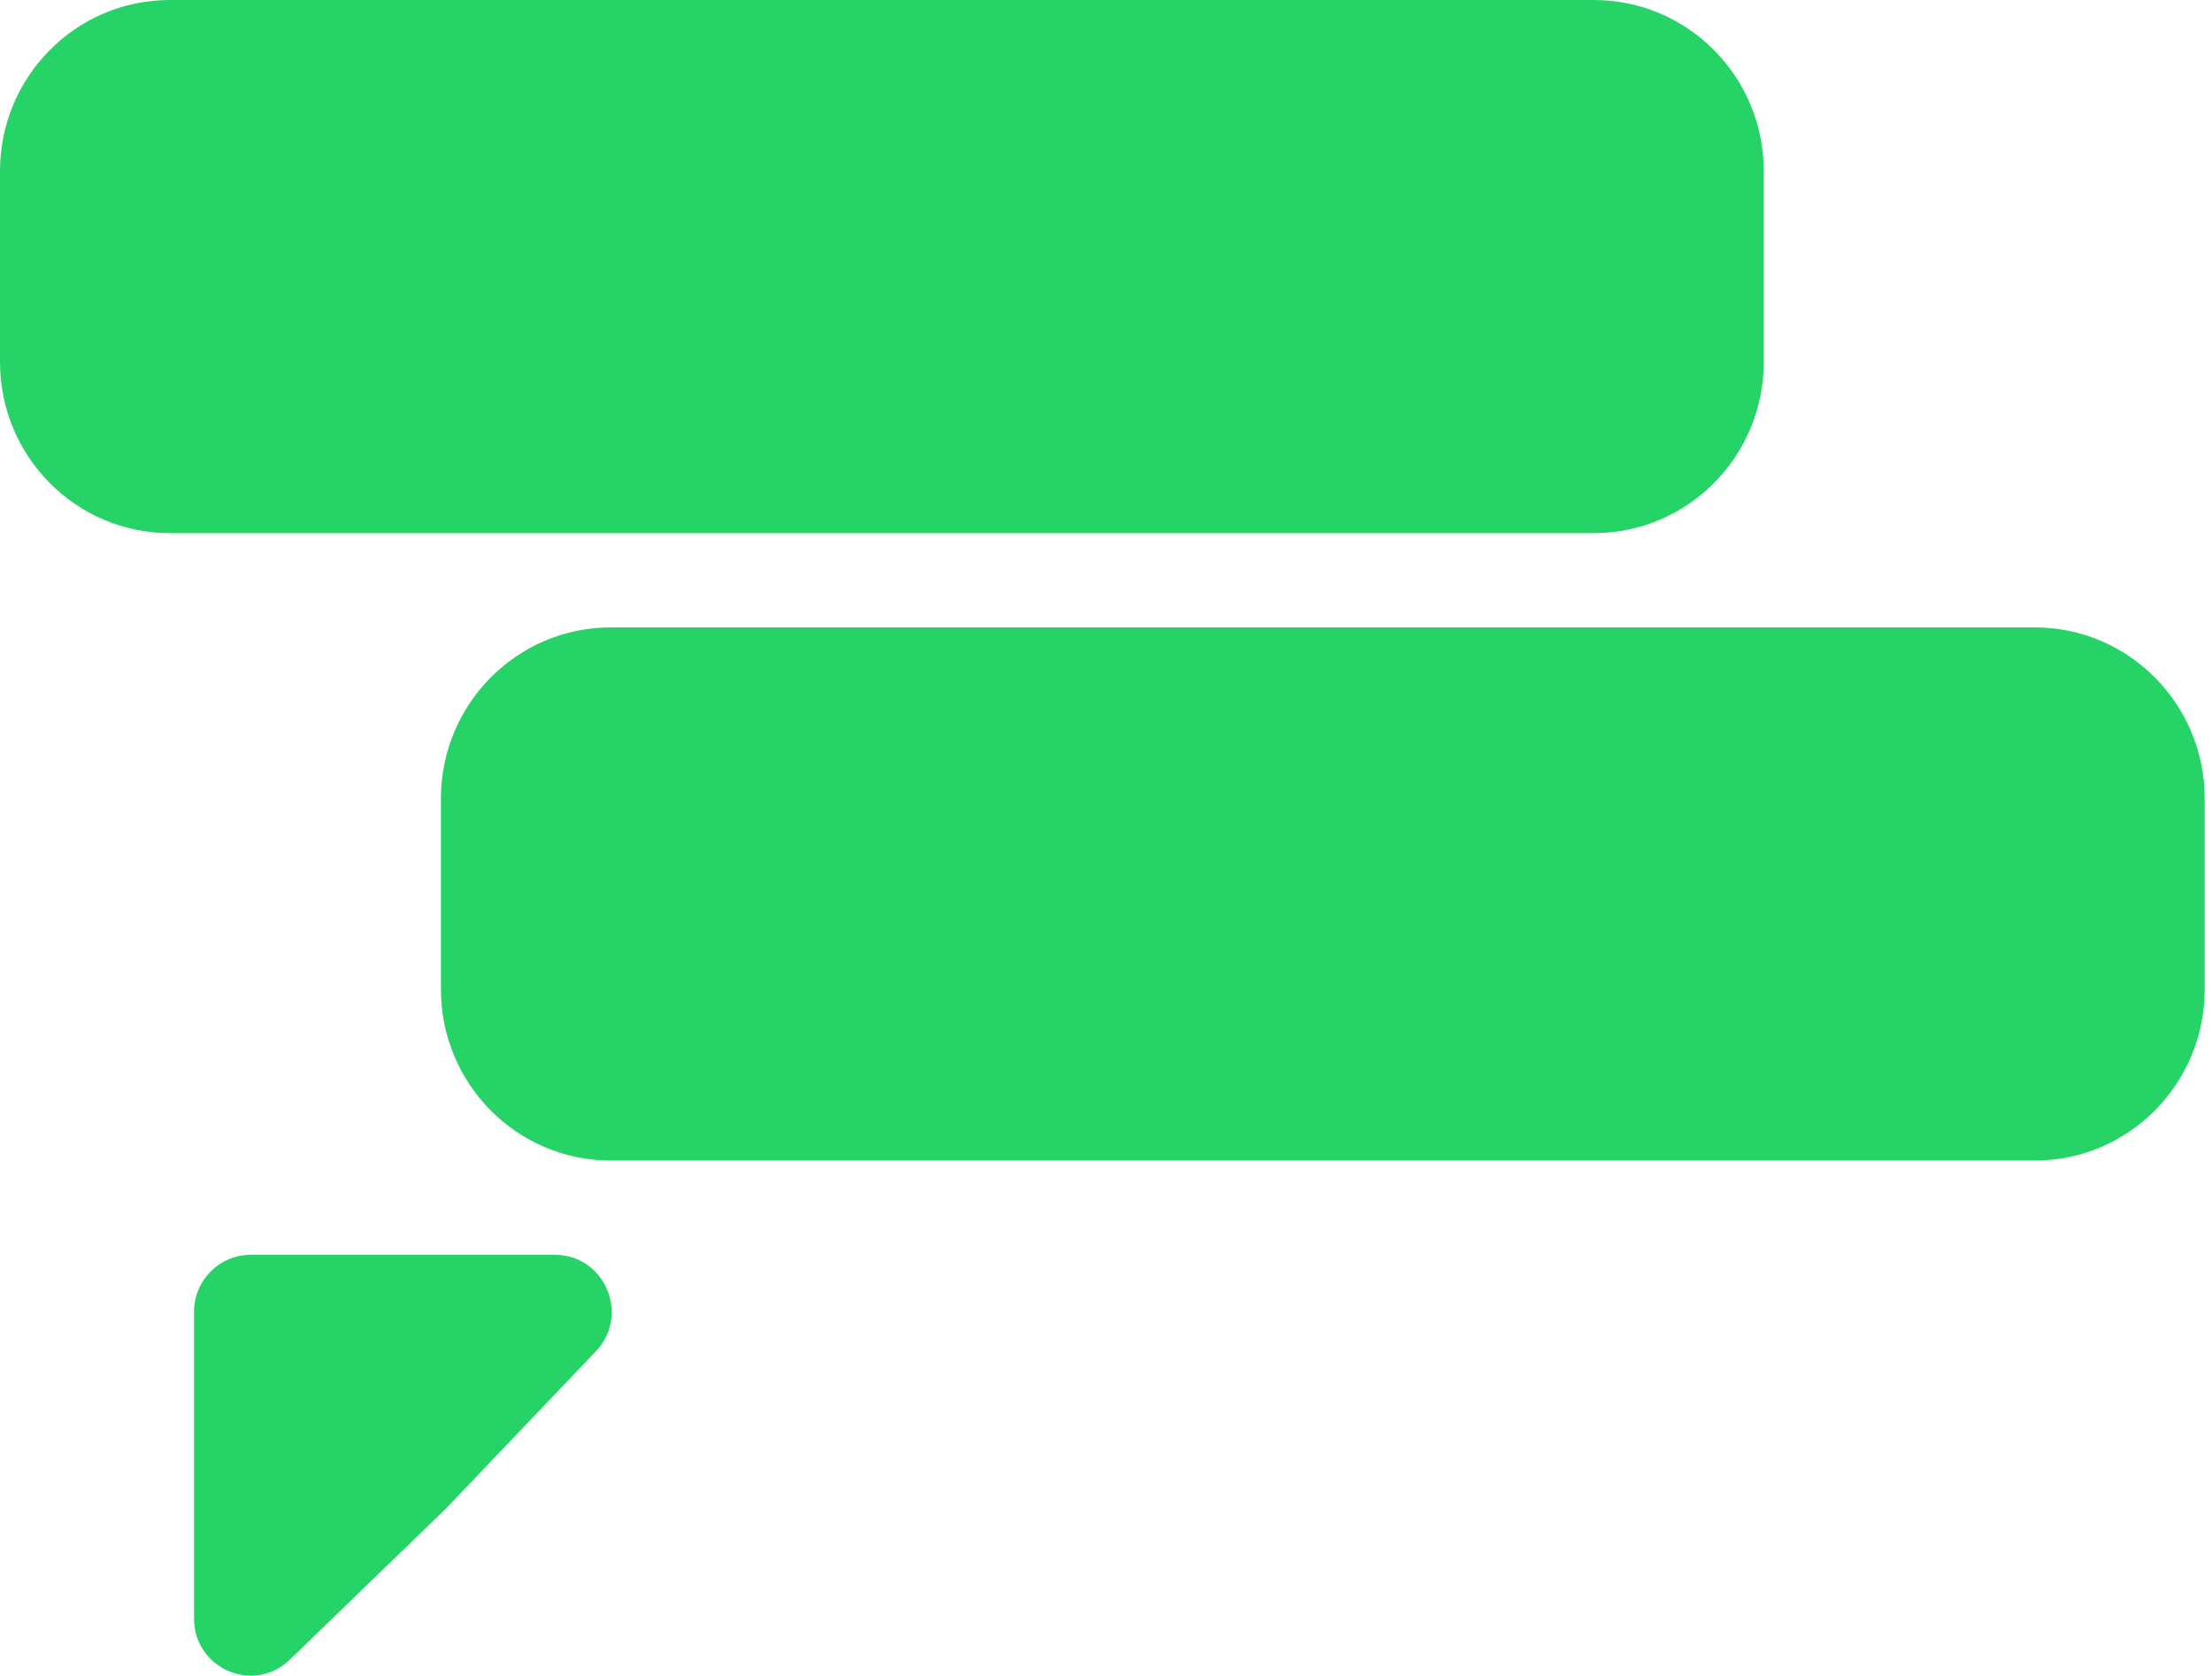 <svg width="235" height="178" viewBox="0 0 235 178" fill="none" xmlns="http://www.w3.org/2000/svg">
<path fill-rule="evenodd" clip-rule="evenodd" d="M0 18.177C0 8.138 8.078 0 18.043 0H169.335C179.3 0 187.378 8.138 187.378 18.177V38.455C187.378 48.493 179.3 56.631 169.335 56.631H18.043C8.078 56.631 0 48.493 0 38.455V18.177ZM20.612 139.356C20.612 136.009 23.305 133.297 26.626 133.297H58.959C64.26 133.297 66.968 139.703 63.296 143.553L47.37 160.253L30.793 176.298C26.971 179.997 20.612 177.268 20.612 171.929V139.356ZM64.887 66.648C54.922 66.648 46.844 74.786 46.844 84.825V105.103C46.844 115.141 54.922 123.28 64.887 123.28H216.179C226.144 123.28 234.222 115.141 234.222 105.103V84.825C234.222 74.786 226.144 66.648 216.179 66.648H64.887Z" fill="#25D366"/>
</svg>
